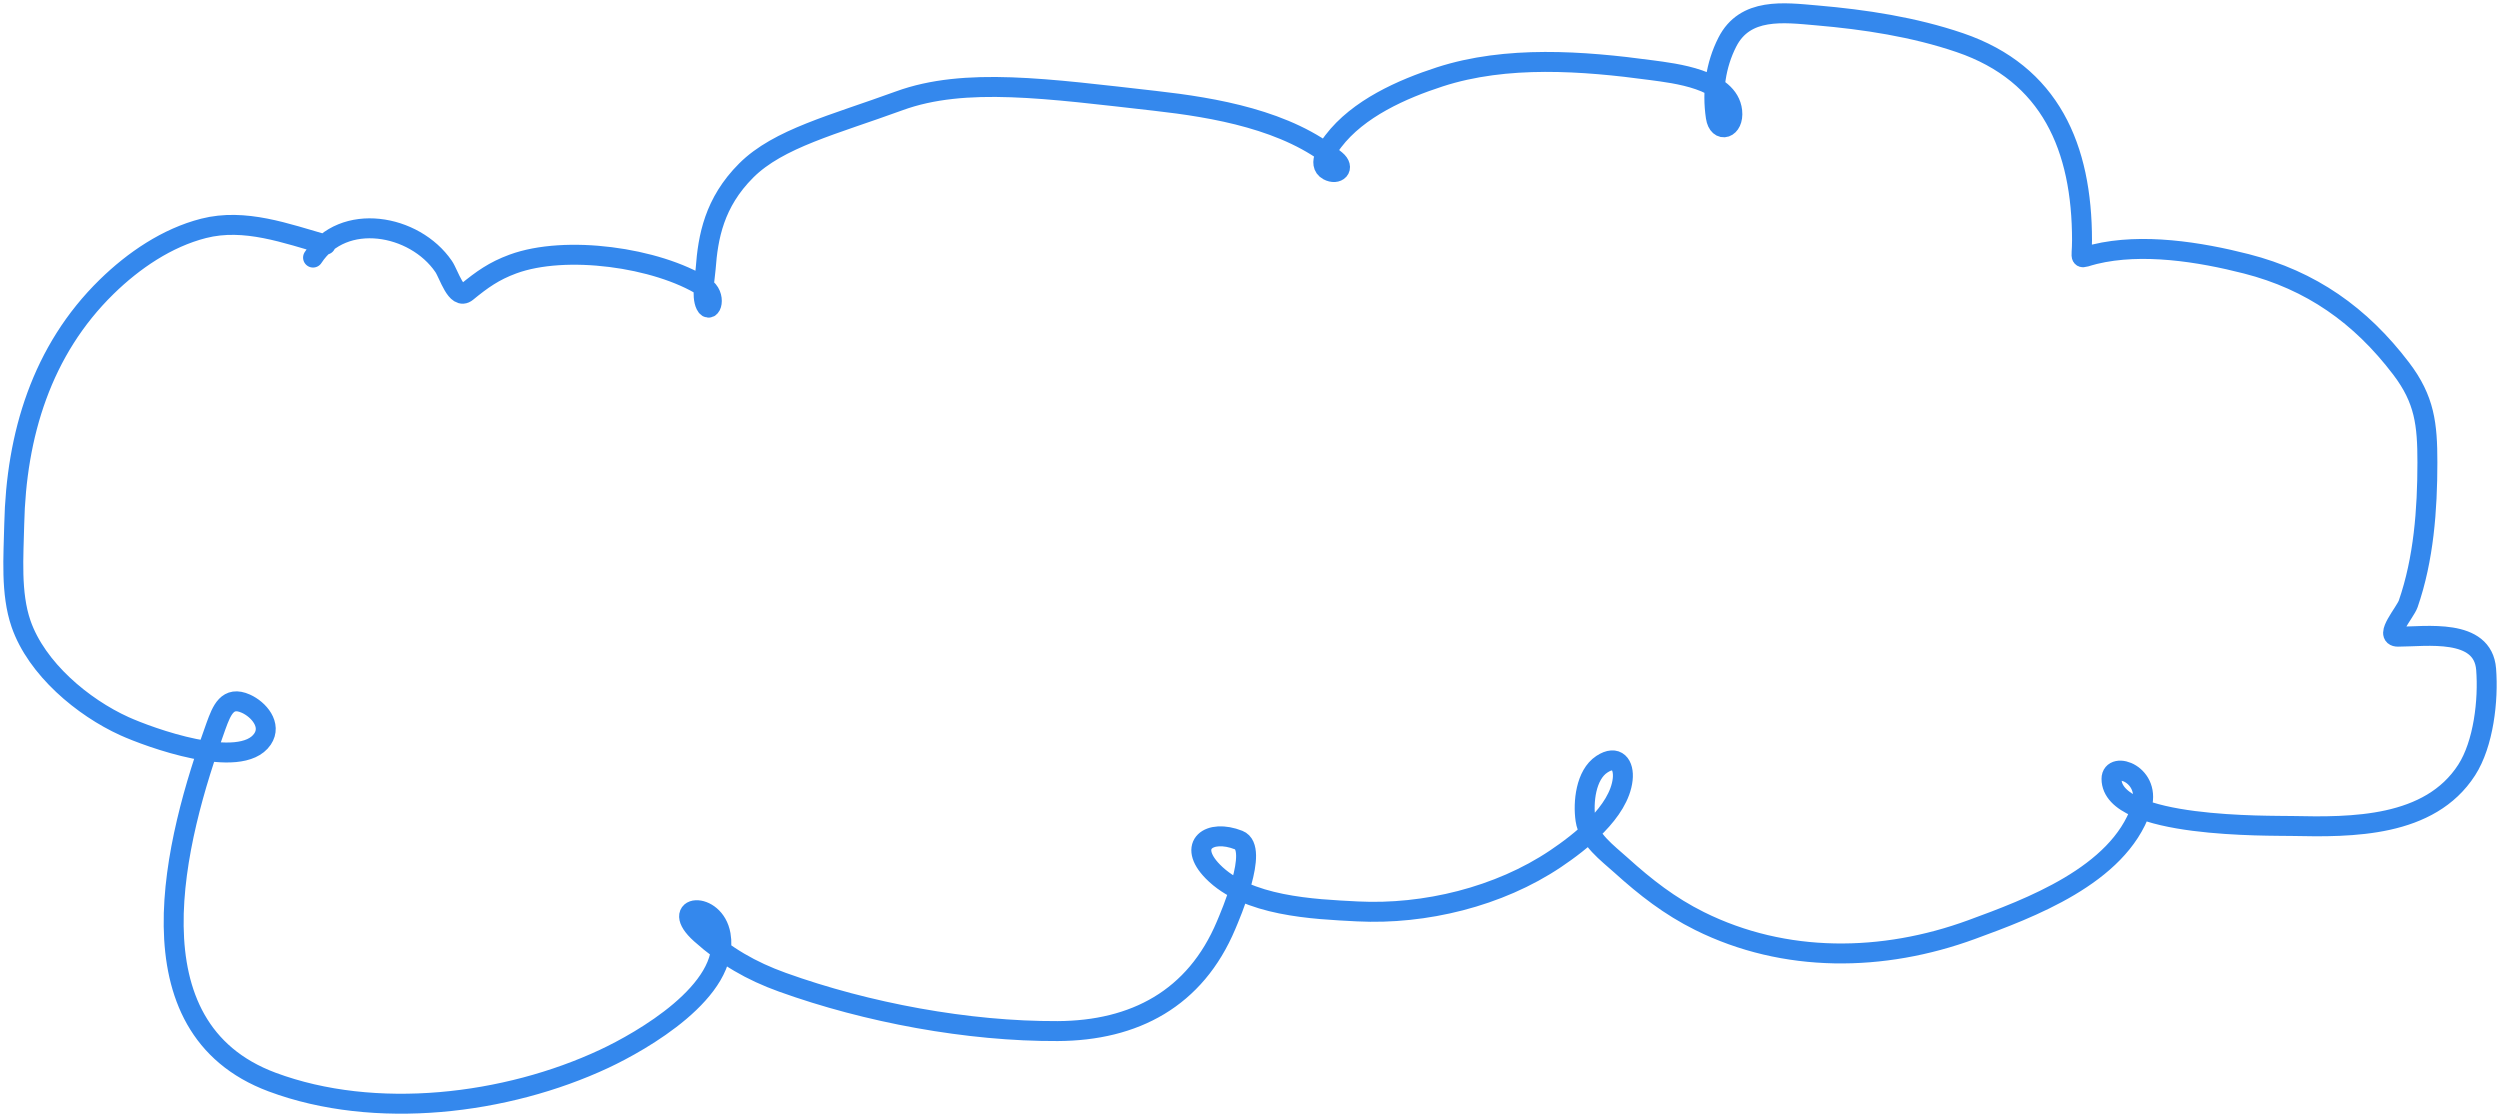 <svg width="188" height="84" viewBox="0 0 188 84" fill="none" xmlns="http://www.w3.org/2000/svg">
<path d="M24.491 18.398C21.521 17.555 18.407 16.381 15.306 17.174C12.559 17.877 10.048 19.584 8.021 21.566C3.145 26.333 1.213 32.706 1.07 39.437C1.02 41.82 0.789 44.615 1.581 46.906C2.75 50.291 6.238 53.195 9.358 54.609C11.175 55.432 18.11 57.989 19.74 55.581C20.463 54.512 19.451 53.347 18.491 52.917C17.107 52.298 16.677 53.402 16.238 54.609C13.133 63.143 9.463 77.266 20.461 81.371C28.224 84.268 38.075 83.065 45.43 79.625C48.233 78.314 54.925 74.512 54.193 70.302C53.737 67.675 50.215 68.008 52.697 70.23C54.577 71.913 56.475 73.015 58.839 73.866C65.201 76.156 72.794 77.568 79.532 77.537C85.314 77.511 89.886 75.09 92.201 69.582C92.517 68.829 94.712 63.789 93.151 63.175C90.935 62.303 89.244 63.535 91.198 65.533C93.762 68.156 98.734 68.369 102.09 68.539C107.13 68.793 112.715 67.445 116.977 64.579C118.811 63.346 121.759 61.069 122.027 58.604C122.145 57.512 121.586 56.73 120.461 57.47C119.244 58.27 119.04 60.34 119.229 61.646C119.442 63.115 120.896 64.154 121.903 65.065C123.752 66.736 125.566 68.148 127.798 69.258C134.224 72.456 141.611 72.344 148.263 69.906C152.617 68.31 159.279 65.844 161.002 60.836C161.901 58.222 158.785 57.176 158.785 58.568C158.785 62.317 170.734 62.077 172.387 62.114C176.836 62.212 182.712 62.231 185.496 57.902C186.762 55.935 187.139 52.662 186.957 50.325C186.712 47.203 182.428 47.878 180.323 47.878C179.251 47.878 180.877 46.048 181.097 45.412C182.264 42.048 182.54 38.319 182.54 34.776C182.54 31.918 182.342 30.052 180.569 27.721C177.509 23.697 173.793 21.084 168.921 19.838C165.42 18.943 161.093 18.252 157.518 19.118C156.244 19.427 156.568 19.686 156.568 18.074C156.568 11.113 154.197 5.532 147.383 3.209C143.922 2.029 140.232 1.468 136.614 1.157C134.142 0.944 131.228 0.542 129.892 3.173C129.021 4.888 128.738 6.868 129.03 8.806C129.219 10.063 130.406 9.687 130.262 8.356C130.001 5.959 125.897 5.509 124.191 5.278C119.034 4.58 113.286 4.152 108.266 5.782C105.446 6.698 102.138 8.154 100.26 10.623C99.919 11.072 99.01 12.352 99.873 12.819C100.563 13.193 101.161 12.633 100.454 12.045C96.819 9.025 91.357 8.09 86.852 7.582C78.766 6.671 72.553 5.782 67.623 7.582C62.693 9.382 58.538 10.408 56.119 12.819C53.7 15.231 53.24 17.837 53.067 20.198C53.017 20.886 52.735 22.254 53.067 22.934C53.428 23.672 53.962 22.216 52.926 21.566C49.398 19.352 42.536 18.395 38.568 19.856C37.149 20.379 36.252 21.02 35.101 21.962C34.314 22.606 33.766 20.63 33.359 20.036C31.175 16.845 25.802 15.9 23.541 19.37" stroke="#3488ED" stroke-width="1.5" stroke-linecap="round"/>
</svg>
